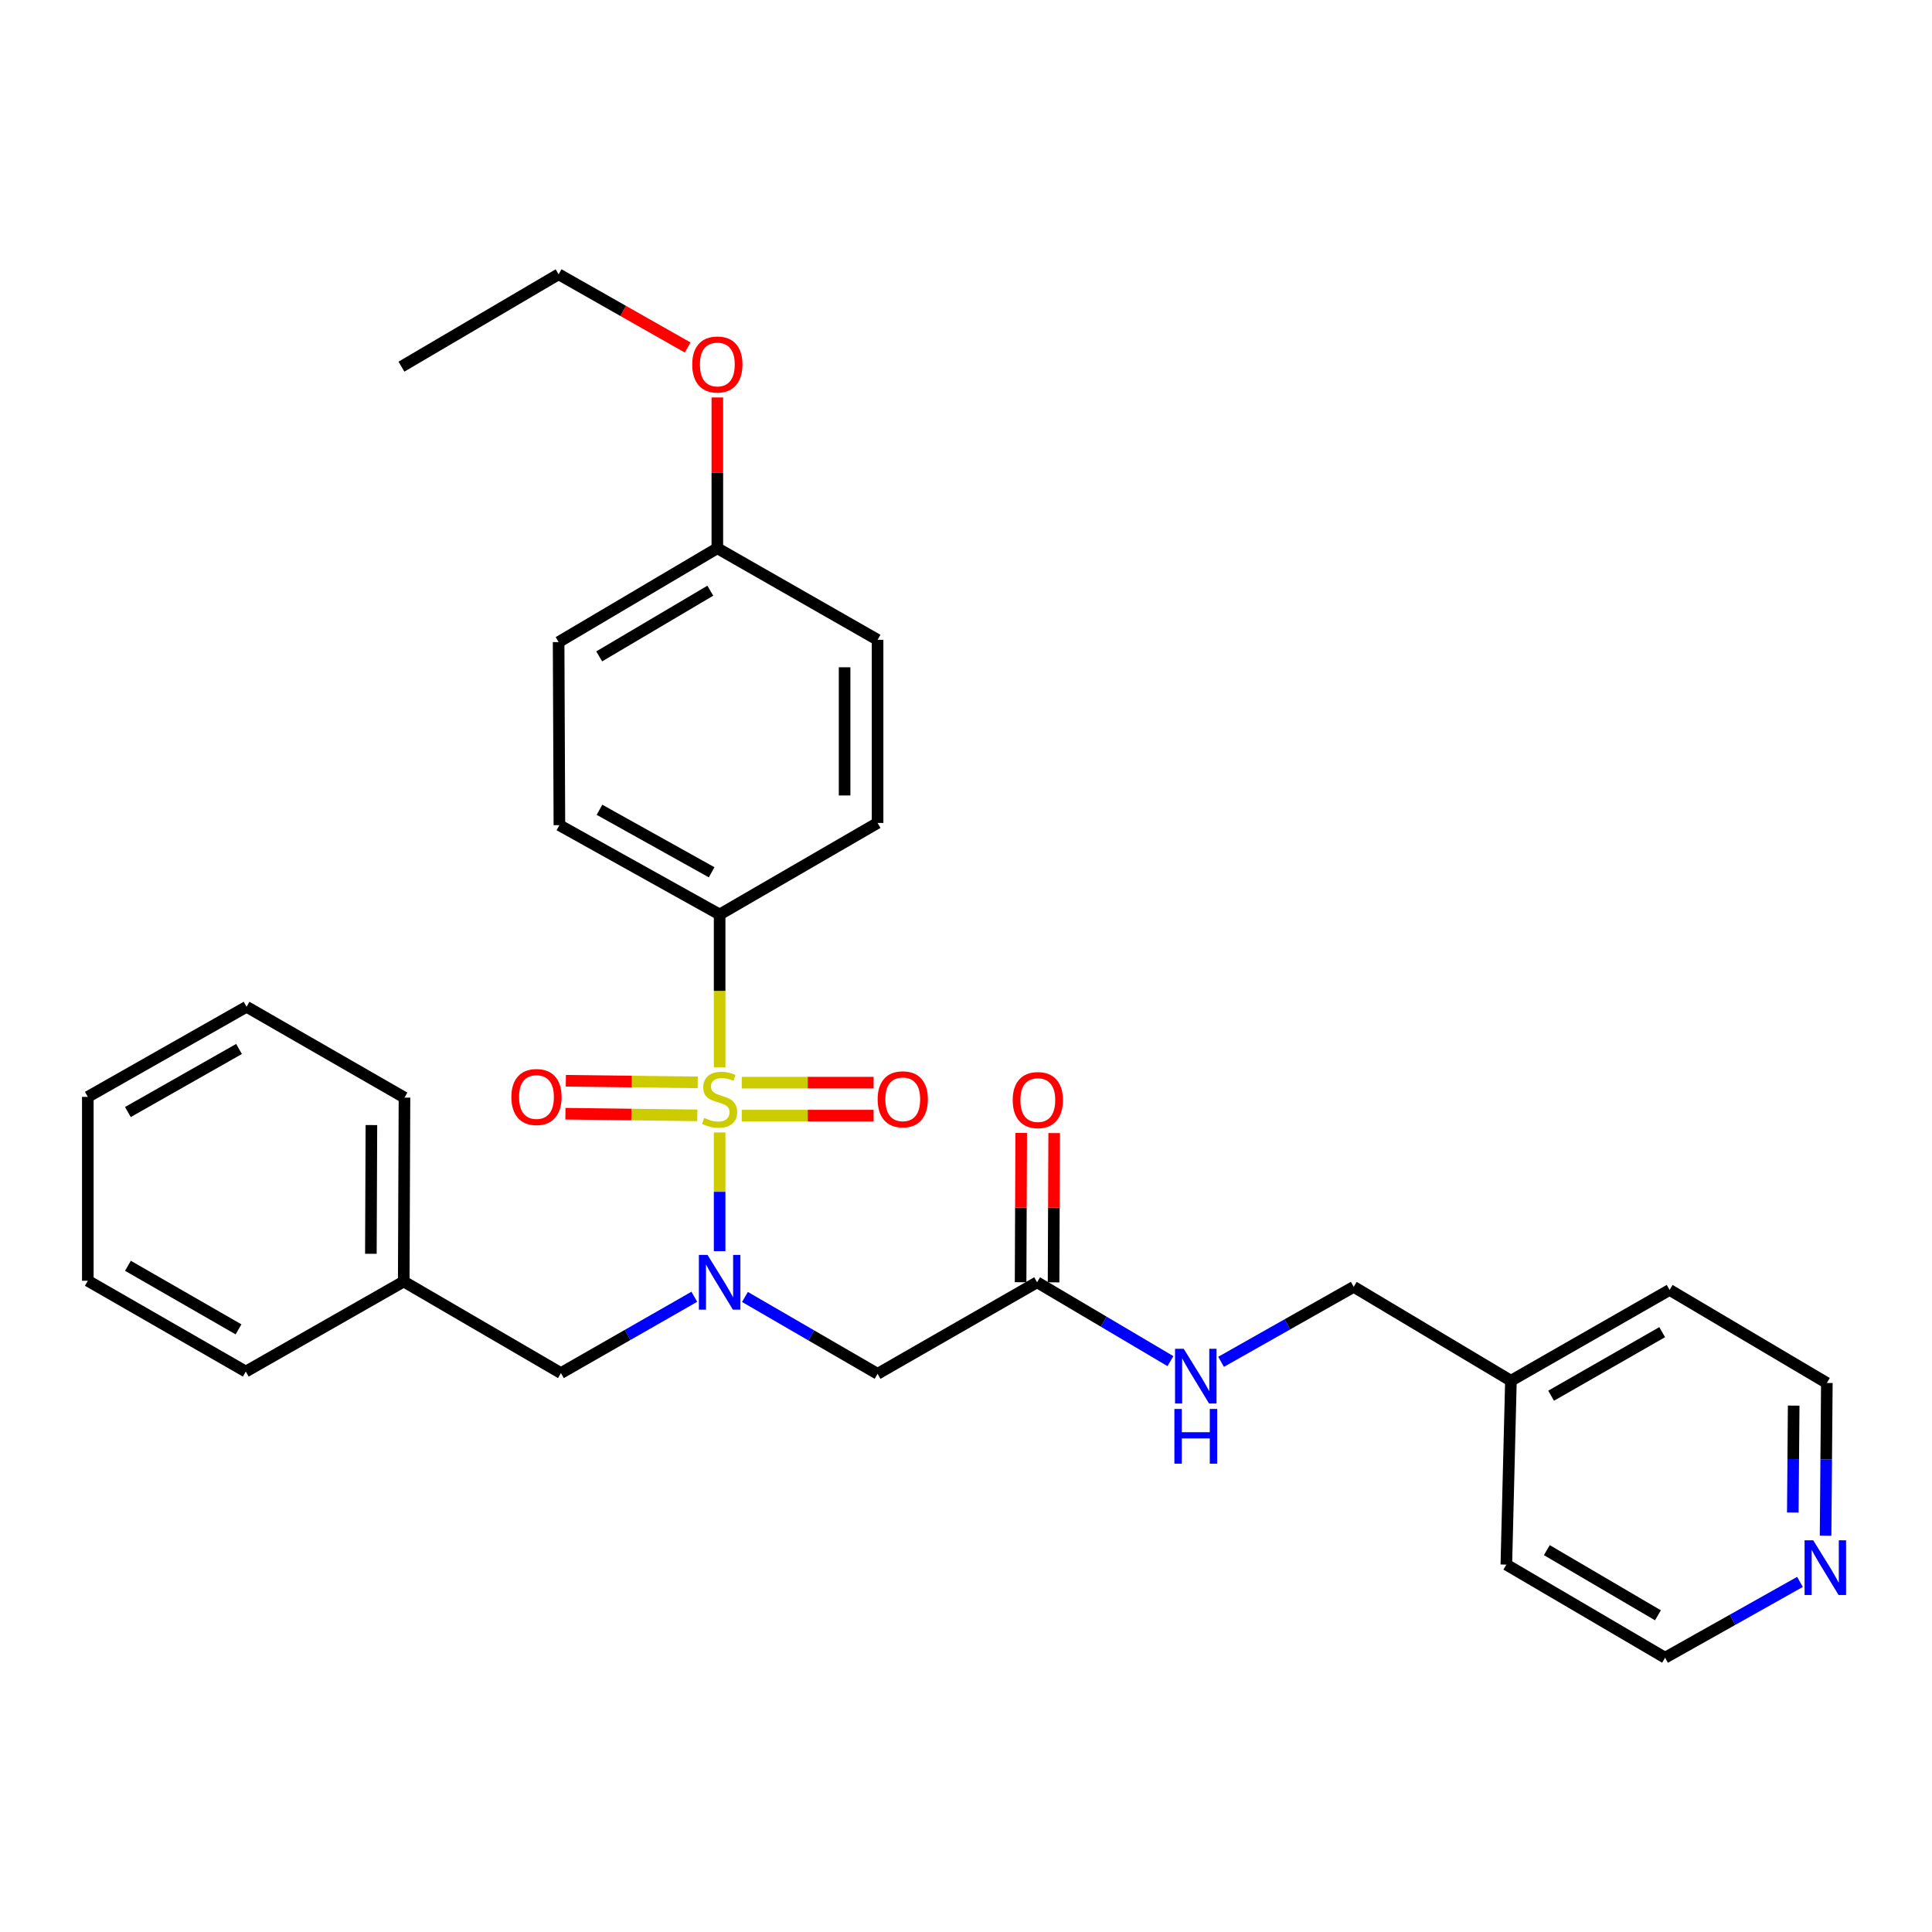 <?xml version='1.0' encoding='iso-8859-1'?>
<svg version='1.1' baseProfile='full'
              xmlns='http://www.w3.org/2000/svg'
                      xmlns:rdkit='http://www.rdkit.org/xml'
                      xmlns:xlink='http://www.w3.org/1999/xlink'
                  xml:space='preserve'
width='1000px' height='1000px' viewBox='0 0 1000 1000'>
<!-- END OF HEADER -->
<rect style='opacity:1.0;fill:#FFFFFF;stroke:none' width='1000' height='1000' x='0' y='0'> </rect>
<path class='bond-0' d='M 372.48,586.161 L 372.48,616.885' style='fill:none;fill-rule:evenodd;stroke:#CCCC00;stroke-width:6px;stroke-linecap:butt;stroke-linejoin:miter;stroke-opacity:1' />
<path class='bond-0' d='M 372.48,616.885 L 372.48,647.609' style='fill:none;fill-rule:evenodd;stroke:#0000FF;stroke-width:6px;stroke-linecap:butt;stroke-linejoin:miter;stroke-opacity:1' />
<path class='bond-2' d='M 372.48,552.402 L 372.48,512.87' style='fill:none;fill-rule:evenodd;stroke:#CCCC00;stroke-width:6px;stroke-linecap:butt;stroke-linejoin:miter;stroke-opacity:1' />
<path class='bond-2' d='M 372.48,512.87 L 372.48,473.338' style='fill:none;fill-rule:evenodd;stroke:#000000;stroke-width:6px;stroke-linecap:butt;stroke-linejoin:miter;stroke-opacity:1' />
<path class='bond-4' d='M 361.136,560.237 L 327.005,559.813' style='fill:none;fill-rule:evenodd;stroke:#CCCC00;stroke-width:6px;stroke-linecap:butt;stroke-linejoin:miter;stroke-opacity:1' />
<path class='bond-4' d='M 327.005,559.813 L 292.874,559.39' style='fill:none;fill-rule:evenodd;stroke:#FF0000;stroke-width:6px;stroke-linecap:butt;stroke-linejoin:miter;stroke-opacity:1' />
<path class='bond-4' d='M 360.925,577.302 L 326.794,576.879' style='fill:none;fill-rule:evenodd;stroke:#CCCC00;stroke-width:6px;stroke-linecap:butt;stroke-linejoin:miter;stroke-opacity:1' />
<path class='bond-4' d='M 326.794,576.879 L 292.663,576.455' style='fill:none;fill-rule:evenodd;stroke:#FF0000;stroke-width:6px;stroke-linecap:butt;stroke-linejoin:miter;stroke-opacity:1' />
<path class='bond-5' d='M 383.93,577.445 L 418.057,577.445' style='fill:none;fill-rule:evenodd;stroke:#CCCC00;stroke-width:6px;stroke-linecap:butt;stroke-linejoin:miter;stroke-opacity:1' />
<path class='bond-5' d='M 418.057,577.445 L 452.183,577.445' style='fill:none;fill-rule:evenodd;stroke:#FF0000;stroke-width:6px;stroke-linecap:butt;stroke-linejoin:miter;stroke-opacity:1' />
<path class='bond-5' d='M 383.93,560.378 L 418.057,560.378' style='fill:none;fill-rule:evenodd;stroke:#CCCC00;stroke-width:6px;stroke-linecap:butt;stroke-linejoin:miter;stroke-opacity:1' />
<path class='bond-5' d='M 418.057,560.378 L 452.183,560.378' style='fill:none;fill-rule:evenodd;stroke:#FF0000;stroke-width:6px;stroke-linecap:butt;stroke-linejoin:miter;stroke-opacity:1' />
<path class='bond-1' d='M 385.583,671.301 L 419.906,691.194' style='fill:none;fill-rule:evenodd;stroke:#0000FF;stroke-width:6px;stroke-linecap:butt;stroke-linejoin:miter;stroke-opacity:1' />
<path class='bond-1' d='M 419.906,691.194 L 454.23,711.086' style='fill:none;fill-rule:evenodd;stroke:#000000;stroke-width:6px;stroke-linecap:butt;stroke-linejoin:miter;stroke-opacity:1' />
<path class='bond-6' d='M 359.374,671.206 L 324.854,690.956' style='fill:none;fill-rule:evenodd;stroke:#0000FF;stroke-width:6px;stroke-linecap:butt;stroke-linejoin:miter;stroke-opacity:1' />
<path class='bond-6' d='M 324.854,690.956 L 290.333,710.707' style='fill:none;fill-rule:evenodd;stroke:#000000;stroke-width:6px;stroke-linecap:butt;stroke-linejoin:miter;stroke-opacity:1' />
<path class='bond-3' d='M 454.23,711.086 L 536.795,663.707' style='fill:none;fill-rule:evenodd;stroke:#000000;stroke-width:6px;stroke-linecap:butt;stroke-linejoin:miter;stroke-opacity:1' />
<path class='bond-10' d='M 372.48,473.338 L 289.546,427.116' style='fill:none;fill-rule:evenodd;stroke:#000000;stroke-width:6px;stroke-linecap:butt;stroke-linejoin:miter;stroke-opacity:1' />
<path class='bond-10' d='M 368.349,451.497 L 310.295,419.141' style='fill:none;fill-rule:evenodd;stroke:#000000;stroke-width:6px;stroke-linecap:butt;stroke-linejoin:miter;stroke-opacity:1' />
<path class='bond-11' d='M 372.48,473.338 L 454.23,425.95' style='fill:none;fill-rule:evenodd;stroke:#000000;stroke-width:6px;stroke-linecap:butt;stroke-linejoin:miter;stroke-opacity:1' />
<path class='bond-7' d='M 536.795,663.707 L 571.305,684.113' style='fill:none;fill-rule:evenodd;stroke:#000000;stroke-width:6px;stroke-linecap:butt;stroke-linejoin:miter;stroke-opacity:1' />
<path class='bond-7' d='M 571.305,684.113 L 605.816,704.52' style='fill:none;fill-rule:evenodd;stroke:#0000FF;stroke-width:6px;stroke-linecap:butt;stroke-linejoin:miter;stroke-opacity:1' />
<path class='bond-9' d='M 545.328,663.742 L 545.483,625.107' style='fill:none;fill-rule:evenodd;stroke:#000000;stroke-width:6px;stroke-linecap:butt;stroke-linejoin:miter;stroke-opacity:1' />
<path class='bond-9' d='M 545.483,625.107 L 545.638,586.473' style='fill:none;fill-rule:evenodd;stroke:#FF0000;stroke-width:6px;stroke-linecap:butt;stroke-linejoin:miter;stroke-opacity:1' />
<path class='bond-9' d='M 528.261,663.673 L 528.417,625.039' style='fill:none;fill-rule:evenodd;stroke:#000000;stroke-width:6px;stroke-linecap:butt;stroke-linejoin:miter;stroke-opacity:1' />
<path class='bond-9' d='M 528.417,625.039 L 528.572,586.405' style='fill:none;fill-rule:evenodd;stroke:#FF0000;stroke-width:6px;stroke-linecap:butt;stroke-linejoin:miter;stroke-opacity:1' />
<path class='bond-14' d='M 290.333,710.707 L 208.972,663.309' style='fill:none;fill-rule:evenodd;stroke:#000000;stroke-width:6px;stroke-linecap:butt;stroke-linejoin:miter;stroke-opacity:1' />
<path class='bond-12' d='M 632.03,704.882 L 666.356,685.475' style='fill:none;fill-rule:evenodd;stroke:#0000FF;stroke-width:6px;stroke-linecap:butt;stroke-linejoin:miter;stroke-opacity:1' />
<path class='bond-12' d='M 666.356,685.475 L 700.682,666.068' style='fill:none;fill-rule:evenodd;stroke:#000000;stroke-width:6px;stroke-linecap:butt;stroke-linejoin:miter;stroke-opacity:1' />
<path class='bond-8' d='M 944.919,794.869 L 945.244,755.348' style='fill:none;fill-rule:evenodd;stroke:#0000FF;stroke-width:6px;stroke-linecap:butt;stroke-linejoin:miter;stroke-opacity:1' />
<path class='bond-8' d='M 945.244,755.348 L 945.57,715.827' style='fill:none;fill-rule:evenodd;stroke:#000000;stroke-width:6px;stroke-linecap:butt;stroke-linejoin:miter;stroke-opacity:1' />
<path class='bond-8' d='M 927.951,782.873 L 928.178,755.208' style='fill:none;fill-rule:evenodd;stroke:#0000FF;stroke-width:6px;stroke-linecap:butt;stroke-linejoin:miter;stroke-opacity:1' />
<path class='bond-8' d='M 928.178,755.208 L 928.406,727.543' style='fill:none;fill-rule:evenodd;stroke:#000000;stroke-width:6px;stroke-linecap:butt;stroke-linejoin:miter;stroke-opacity:1' />
<path class='bond-32' d='M 931.664,818.791 L 896.752,838.411' style='fill:none;fill-rule:evenodd;stroke:#0000FF;stroke-width:6px;stroke-linecap:butt;stroke-linejoin:miter;stroke-opacity:1' />
<path class='bond-32' d='M 896.752,838.411 L 861.839,858.03' style='fill:none;fill-rule:evenodd;stroke:#000000;stroke-width:6px;stroke-linecap:butt;stroke-linejoin:miter;stroke-opacity:1' />
<path class='bond-15' d='M 289.546,427.116 L 289.138,332.339' style='fill:none;fill-rule:evenodd;stroke:#000000;stroke-width:6px;stroke-linecap:butt;stroke-linejoin:miter;stroke-opacity:1' />
<path class='bond-16' d='M 454.23,425.95 L 454.23,331.163' style='fill:none;fill-rule:evenodd;stroke:#000000;stroke-width:6px;stroke-linecap:butt;stroke-linejoin:miter;stroke-opacity:1' />
<path class='bond-16' d='M 437.163,411.732 L 437.163,345.381' style='fill:none;fill-rule:evenodd;stroke:#000000;stroke-width:6px;stroke-linecap:butt;stroke-linejoin:miter;stroke-opacity:1' />
<path class='bond-17' d='M 700.682,666.068 L 782.052,714.661' style='fill:none;fill-rule:evenodd;stroke:#000000;stroke-width:6px;stroke-linecap:butt;stroke-linejoin:miter;stroke-opacity:1' />
<path class='bond-13' d='M 371.295,283.765 L 454.23,331.163' style='fill:none;fill-rule:evenodd;stroke:#000000;stroke-width:6px;stroke-linecap:butt;stroke-linejoin:miter;stroke-opacity:1' />
<path class='bond-18' d='M 371.295,283.765 L 371.295,244.743' style='fill:none;fill-rule:evenodd;stroke:#000000;stroke-width:6px;stroke-linecap:butt;stroke-linejoin:miter;stroke-opacity:1' />
<path class='bond-18' d='M 371.295,244.743 L 371.295,205.72' style='fill:none;fill-rule:evenodd;stroke:#FF0000;stroke-width:6px;stroke-linecap:butt;stroke-linejoin:miter;stroke-opacity:1' />
<path class='bond-30' d='M 371.295,283.765 L 289.138,332.339' style='fill:none;fill-rule:evenodd;stroke:#000000;stroke-width:6px;stroke-linecap:butt;stroke-linejoin:miter;stroke-opacity:1' />
<path class='bond-30' d='M 367.657,305.742 L 310.148,339.744' style='fill:none;fill-rule:evenodd;stroke:#000000;stroke-width:6px;stroke-linecap:butt;stroke-linejoin:miter;stroke-opacity:1' />
<path class='bond-24' d='M 208.972,663.309 L 209.361,568.124' style='fill:none;fill-rule:evenodd;stroke:#000000;stroke-width:6px;stroke-linecap:butt;stroke-linejoin:miter;stroke-opacity:1' />
<path class='bond-24' d='M 191.964,648.962 L 192.236,582.332' style='fill:none;fill-rule:evenodd;stroke:#000000;stroke-width:6px;stroke-linecap:butt;stroke-linejoin:miter;stroke-opacity:1' />
<path class='bond-25' d='M 208.972,663.309 L 127.223,709.92' style='fill:none;fill-rule:evenodd;stroke:#000000;stroke-width:6px;stroke-linecap:butt;stroke-linejoin:miter;stroke-opacity:1' />
<path class='bond-22' d='M 782.052,714.661 L 779.682,809.845' style='fill:none;fill-rule:evenodd;stroke:#000000;stroke-width:6px;stroke-linecap:butt;stroke-linejoin:miter;stroke-opacity:1' />
<path class='bond-23' d='M 782.052,714.661 L 864.19,667.661' style='fill:none;fill-rule:evenodd;stroke:#000000;stroke-width:6px;stroke-linecap:butt;stroke-linejoin:miter;stroke-opacity:1' />
<path class='bond-23' d='M 802.849,722.424 L 860.346,689.524' style='fill:none;fill-rule:evenodd;stroke:#000000;stroke-width:6px;stroke-linecap:butt;stroke-linejoin:miter;stroke-opacity:1' />
<path class='bond-21' d='M 355.934,179.865 L 322.536,160.918' style='fill:none;fill-rule:evenodd;stroke:#FF0000;stroke-width:6px;stroke-linecap:butt;stroke-linejoin:miter;stroke-opacity:1' />
<path class='bond-21' d='M 322.536,160.918 L 289.138,141.97' style='fill:none;fill-rule:evenodd;stroke:#000000;stroke-width:6px;stroke-linecap:butt;stroke-linejoin:miter;stroke-opacity:1' />
<path class='bond-19' d='M 945.57,715.827 L 864.19,667.661' style='fill:none;fill-rule:evenodd;stroke:#000000;stroke-width:6px;stroke-linecap:butt;stroke-linejoin:miter;stroke-opacity:1' />
<path class='bond-20' d='M 861.839,858.03 L 779.682,809.845' style='fill:none;fill-rule:evenodd;stroke:#000000;stroke-width:6px;stroke-linecap:butt;stroke-linejoin:miter;stroke-opacity:1' />
<path class='bond-20' d='M 858.149,836.081 L 800.639,802.352' style='fill:none;fill-rule:evenodd;stroke:#000000;stroke-width:6px;stroke-linecap:butt;stroke-linejoin:miter;stroke-opacity:1' />
<path class='bond-26' d='M 289.138,141.97 L 207.787,189.775' style='fill:none;fill-rule:evenodd;stroke:#000000;stroke-width:6px;stroke-linecap:butt;stroke-linejoin:miter;stroke-opacity:1' />
<path class='bond-28' d='M 209.361,568.124 L 127.621,521.106' style='fill:none;fill-rule:evenodd;stroke:#000000;stroke-width:6px;stroke-linecap:butt;stroke-linejoin:miter;stroke-opacity:1' />
<path class='bond-27' d='M 127.223,709.92 L 45.455,662.92' style='fill:none;fill-rule:evenodd;stroke:#000000;stroke-width:6px;stroke-linecap:butt;stroke-linejoin:miter;stroke-opacity:1' />
<path class='bond-27' d='M 123.463,688.074 L 66.225,655.174' style='fill:none;fill-rule:evenodd;stroke:#000000;stroke-width:6px;stroke-linecap:butt;stroke-linejoin:miter;stroke-opacity:1' />
<path class='bond-29' d='M 45.455,662.92 L 45.455,567.736' style='fill:none;fill-rule:evenodd;stroke:#000000;stroke-width:6px;stroke-linecap:butt;stroke-linejoin:miter;stroke-opacity:1' />
<path class='bond-31' d='M 127.621,521.106 L 45.455,567.736' style='fill:none;fill-rule:evenodd;stroke:#000000;stroke-width:6px;stroke-linecap:butt;stroke-linejoin:miter;stroke-opacity:1' />
<path class='bond-31' d='M 123.72,542.943 L 66.203,575.584' style='fill:none;fill-rule:evenodd;stroke:#000000;stroke-width:6px;stroke-linecap:butt;stroke-linejoin:miter;stroke-opacity:1' />
<path  class='atom-0' d='M 364.48 578.631
Q 364.8 578.751, 366.12 579.311
Q 367.44 579.871, 368.88 580.231
Q 370.36 580.551, 371.8 580.551
Q 374.48 580.551, 376.04 579.271
Q 377.6 577.951, 377.6 575.671
Q 377.6 574.111, 376.8 573.151
Q 376.04 572.191, 374.84 571.671
Q 373.64 571.151, 371.64 570.551
Q 369.12 569.791, 367.6 569.071
Q 366.12 568.351, 365.04 566.831
Q 364 565.311, 364 562.751
Q 364 559.191, 366.4 556.991
Q 368.84 554.791, 373.64 554.791
Q 376.92 554.791, 380.64 556.351
L 379.72 559.431
Q 376.32 558.031, 373.76 558.031
Q 371 558.031, 369.48 559.191
Q 367.96 560.311, 368 562.271
Q 368 563.791, 368.76 564.711
Q 369.56 565.631, 370.68 566.151
Q 371.84 566.671, 373.76 567.271
Q 376.32 568.071, 377.84 568.871
Q 379.36 569.671, 380.44 571.311
Q 381.56 572.911, 381.56 575.671
Q 381.56 579.591, 378.92 581.711
Q 376.32 583.791, 371.96 583.791
Q 369.44 583.791, 367.52 583.231
Q 365.64 582.711, 363.4 581.791
L 364.48 578.631
' fill='#CCCC00'/>
<path  class='atom-1' d='M 366.22 649.547
L 375.5 664.547
Q 376.42 666.027, 377.9 668.707
Q 379.38 671.387, 379.46 671.547
L 379.46 649.547
L 383.22 649.547
L 383.22 677.867
L 379.34 677.867
L 369.38 661.467
Q 368.22 659.547, 366.98 657.347
Q 365.78 655.147, 365.42 654.467
L 365.42 677.867
L 361.74 677.867
L 361.74 649.547
L 366.22 649.547
' fill='#0000FF'/>
<path  class='atom-5' d='M 264.685 567.816
Q 264.685 561.016, 268.045 557.216
Q 271.405 553.416, 277.685 553.416
Q 283.965 553.416, 287.325 557.216
Q 290.685 561.016, 290.685 567.816
Q 290.685 574.696, 287.285 578.616
Q 283.885 582.496, 277.685 582.496
Q 271.445 582.496, 268.045 578.616
Q 264.685 574.736, 264.685 567.816
M 277.685 579.296
Q 282.005 579.296, 284.325 576.416
Q 286.685 573.496, 286.685 567.816
Q 286.685 562.256, 284.325 559.456
Q 282.005 556.616, 277.685 556.616
Q 273.365 556.616, 271.005 559.416
Q 268.685 562.216, 268.685 567.816
Q 268.685 573.536, 271.005 576.416
Q 273.365 579.296, 277.685 579.296
' fill='#FF0000'/>
<path  class='atom-6' d='M 454.267 568.991
Q 454.267 562.191, 457.627 558.391
Q 460.987 554.591, 467.267 554.591
Q 473.547 554.591, 476.907 558.391
Q 480.267 562.191, 480.267 568.991
Q 480.267 575.871, 476.867 579.791
Q 473.467 583.671, 467.267 583.671
Q 461.027 583.671, 457.627 579.791
Q 454.267 575.911, 454.267 568.991
M 467.267 580.471
Q 471.587 580.471, 473.907 577.591
Q 476.267 574.671, 476.267 568.991
Q 476.267 563.431, 473.907 560.631
Q 471.587 557.791, 467.267 557.791
Q 462.947 557.791, 460.587 560.591
Q 458.267 563.391, 458.267 568.991
Q 458.267 574.711, 460.587 577.591
Q 462.947 580.471, 467.267 580.471
' fill='#FF0000'/>
<path  class='atom-8' d='M 612.682 698.121
L 621.962 713.121
Q 622.882 714.601, 624.362 717.281
Q 625.842 719.961, 625.922 720.121
L 625.922 698.121
L 629.682 698.121
L 629.682 726.441
L 625.802 726.441
L 615.842 710.041
Q 614.682 708.121, 613.442 705.921
Q 612.242 703.721, 611.882 703.041
L 611.882 726.441
L 608.202 726.441
L 608.202 698.121
L 612.682 698.121
' fill='#0000FF'/>
<path  class='atom-8' d='M 607.862 729.273
L 611.702 729.273
L 611.702 741.313
L 626.182 741.313
L 626.182 729.273
L 630.022 729.273
L 630.022 757.593
L 626.182 757.593
L 626.182 744.513
L 611.702 744.513
L 611.702 757.593
L 607.862 757.593
L 607.862 729.273
' fill='#0000FF'/>
<path  class='atom-9' d='M 938.523 797.259
L 947.803 812.259
Q 948.723 813.739, 950.203 816.419
Q 951.683 819.099, 951.763 819.259
L 951.763 797.259
L 955.523 797.259
L 955.523 825.579
L 951.643 825.579
L 941.683 809.179
Q 940.523 807.259, 939.283 805.059
Q 938.083 802.859, 937.723 802.179
L 937.723 825.579
L 934.043 825.579
L 934.043 797.259
L 938.523 797.259
' fill='#0000FF'/>
<path  class='atom-10' d='M 524.174 569.399
Q 524.174 562.599, 527.534 558.799
Q 530.894 554.999, 537.174 554.999
Q 543.454 554.999, 546.814 558.799
Q 550.174 562.599, 550.174 569.399
Q 550.174 576.279, 546.774 580.199
Q 543.374 584.079, 537.174 584.079
Q 530.934 584.079, 527.534 580.199
Q 524.174 576.319, 524.174 569.399
M 537.174 580.879
Q 541.494 580.879, 543.814 577.999
Q 546.174 575.079, 546.174 569.399
Q 546.174 563.839, 543.814 561.039
Q 541.494 558.199, 537.174 558.199
Q 532.854 558.199, 530.494 560.999
Q 528.174 563.799, 528.174 569.399
Q 528.174 575.119, 530.494 577.999
Q 532.854 580.879, 537.174 580.879
' fill='#FF0000'/>
<path  class='atom-19' d='M 358.295 188.661
Q 358.295 181.861, 361.655 178.061
Q 365.015 174.261, 371.295 174.261
Q 377.575 174.261, 380.935 178.061
Q 384.295 181.861, 384.295 188.661
Q 384.295 195.541, 380.895 199.461
Q 377.495 203.341, 371.295 203.341
Q 365.055 203.341, 361.655 199.461
Q 358.295 195.581, 358.295 188.661
M 371.295 200.141
Q 375.615 200.141, 377.935 197.261
Q 380.295 194.341, 380.295 188.661
Q 380.295 183.101, 377.935 180.301
Q 375.615 177.461, 371.295 177.461
Q 366.975 177.461, 364.615 180.261
Q 362.295 183.061, 362.295 188.661
Q 362.295 194.381, 364.615 197.261
Q 366.975 200.141, 371.295 200.141
' fill='#FF0000'/>
</svg>
